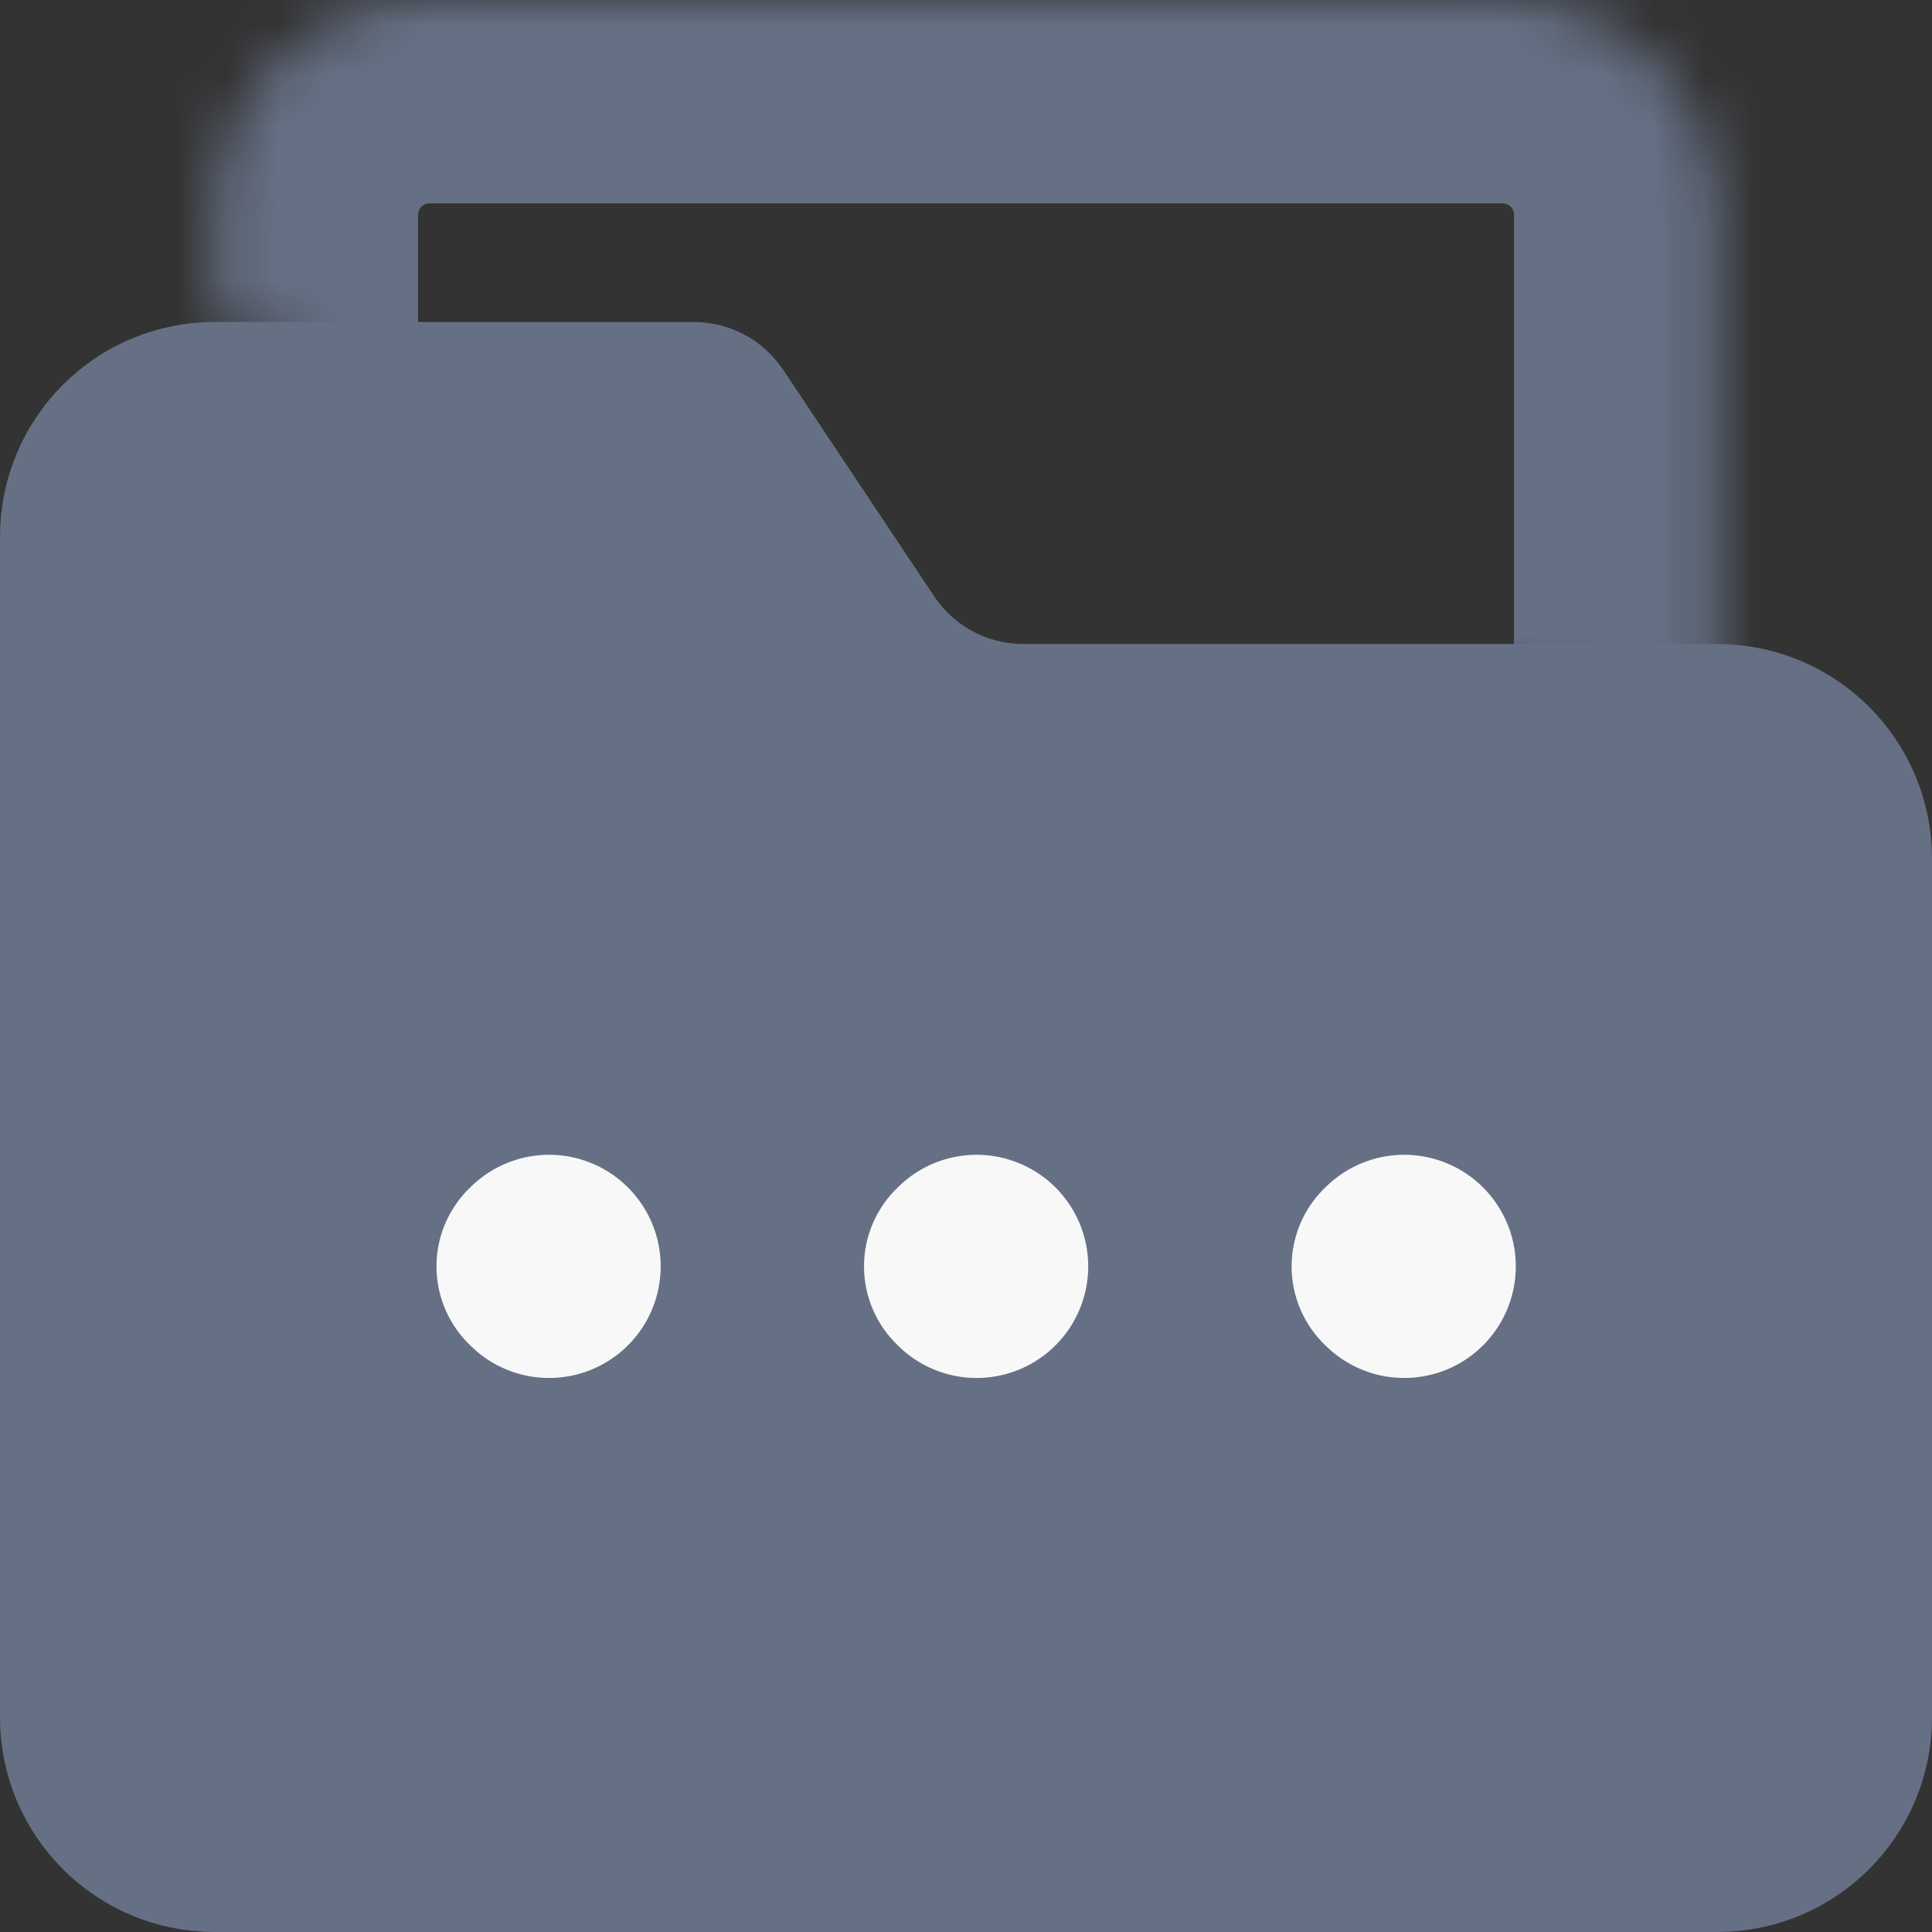 <?xml version="1.0" encoding="UTF-8"?> <svg xmlns="http://www.w3.org/2000/svg" width="38" height="38" viewBox="0 0 38 38" fill="none"><rect x="0" y="0" width="38" height="38" fill="#333333" stroke="none"/> <mask id="path-1-inside-1_70_2046" fill="white"> <path d="M4.223 6.333V4.222C4.223 1.889 6.112 0 8.445 0H29.556C31.889 0 33.778 1.889 33.778 4.222V14.476"></path> </mask> <path d="M0.223 6.333C0.223 8.542 2.014 10.333 4.223 10.333C6.432 10.333 8.223 8.542 8.223 6.333H0.223ZM29.778 14.476C29.778 16.685 31.569 18.476 33.778 18.476C35.987 18.476 37.778 16.685 37.778 14.476H29.778ZM8.223 6.333V4.222H0.223V6.333H8.223ZM8.223 4.222C8.223 4.099 8.321 4 8.445 4V-4C3.903 -4 0.223 -0.32 0.223 4.222H8.223ZM8.445 4H29.556V-4H8.445V4ZM29.556 4C29.68 4 29.778 4.099 29.778 4.222H37.778C37.778 -0.32 34.098 -4 29.556 -4V4ZM29.778 4.222V14.476H37.778V4.222H29.778Z" fill="#667085" mask="url(#path-1-inside-1_70_2046)"></path> <path d="M20.129 14.667H33.778C35.006 14.667 36 15.661 36 16.889V33.778C36 35.006 35.006 36 33.778 36H4.222C2.994 36 2 35.006 2 33.778V10.556C2 9.327 2.994 8.333 4.222 8.333H13.648C13.683 8.333 13.718 8.35 13.741 8.384L16.708 12.835C16.708 12.835 16.708 12.836 16.708 12.836C17.471 13.982 18.758 14.667 20.129 14.667Z" fill="#667085" stroke="#667085" stroke-width="4" stroke-linecap="round" stroke-linejoin="round"></path> <path d="M26.083 23.34C26.392 23.038 26.783 22.833 27.207 22.752C27.632 22.671 28.071 22.717 28.47 22.885C28.868 23.052 29.208 23.334 29.447 23.694C29.686 24.053 29.814 24.476 29.814 24.908C29.814 25.34 29.686 25.763 29.447 26.123C29.208 26.483 28.868 26.764 28.47 26.932C28.071 27.099 27.632 27.145 27.207 27.064C26.783 26.983 26.392 26.779 26.083 26.476C25.869 26.275 25.698 26.032 25.581 25.762C25.465 25.493 25.404 25.202 25.404 24.908C25.404 24.614 25.465 24.324 25.581 24.054C25.698 23.784 25.869 23.542 26.083 23.34Z" fill="#F8F8F8"></path> <path d="M17.673 23.34C17.982 23.038 18.373 22.833 18.797 22.752C19.222 22.671 19.661 22.717 20.059 22.885C20.458 23.052 20.798 23.334 21.037 23.694C21.276 24.053 21.404 24.476 21.404 24.908C21.404 25.34 21.276 25.763 21.037 26.123C20.798 26.483 20.458 26.765 20.059 26.932C19.661 27.099 19.222 27.145 18.797 27.064C18.373 26.983 17.982 26.779 17.673 26.476C17.459 26.275 17.288 26.032 17.171 25.762C17.054 25.493 16.994 25.202 16.994 24.908C16.994 24.614 17.054 24.324 17.171 24.054C17.288 23.785 17.459 23.542 17.673 23.34Z" fill="#F8F8F8"></path> <path d="M9.264 23.34C9.572 23.038 9.964 22.833 10.388 22.752C10.813 22.671 11.252 22.717 11.65 22.885C12.049 23.052 12.389 23.334 12.628 23.694C12.867 24.053 12.995 24.476 12.995 24.908C12.995 25.34 12.867 25.763 12.628 26.123C12.389 26.483 12.049 26.764 11.65 26.932C11.252 27.099 10.813 27.145 10.388 27.064C9.964 26.983 9.572 26.779 9.264 26.476C9.049 26.275 8.879 26.032 8.762 25.762C8.645 25.493 8.585 25.202 8.585 24.908C8.585 24.614 8.645 24.324 8.762 24.054C8.879 23.785 9.049 23.542 9.264 23.34Z" fill="#F8F8F8"></path> </svg> 